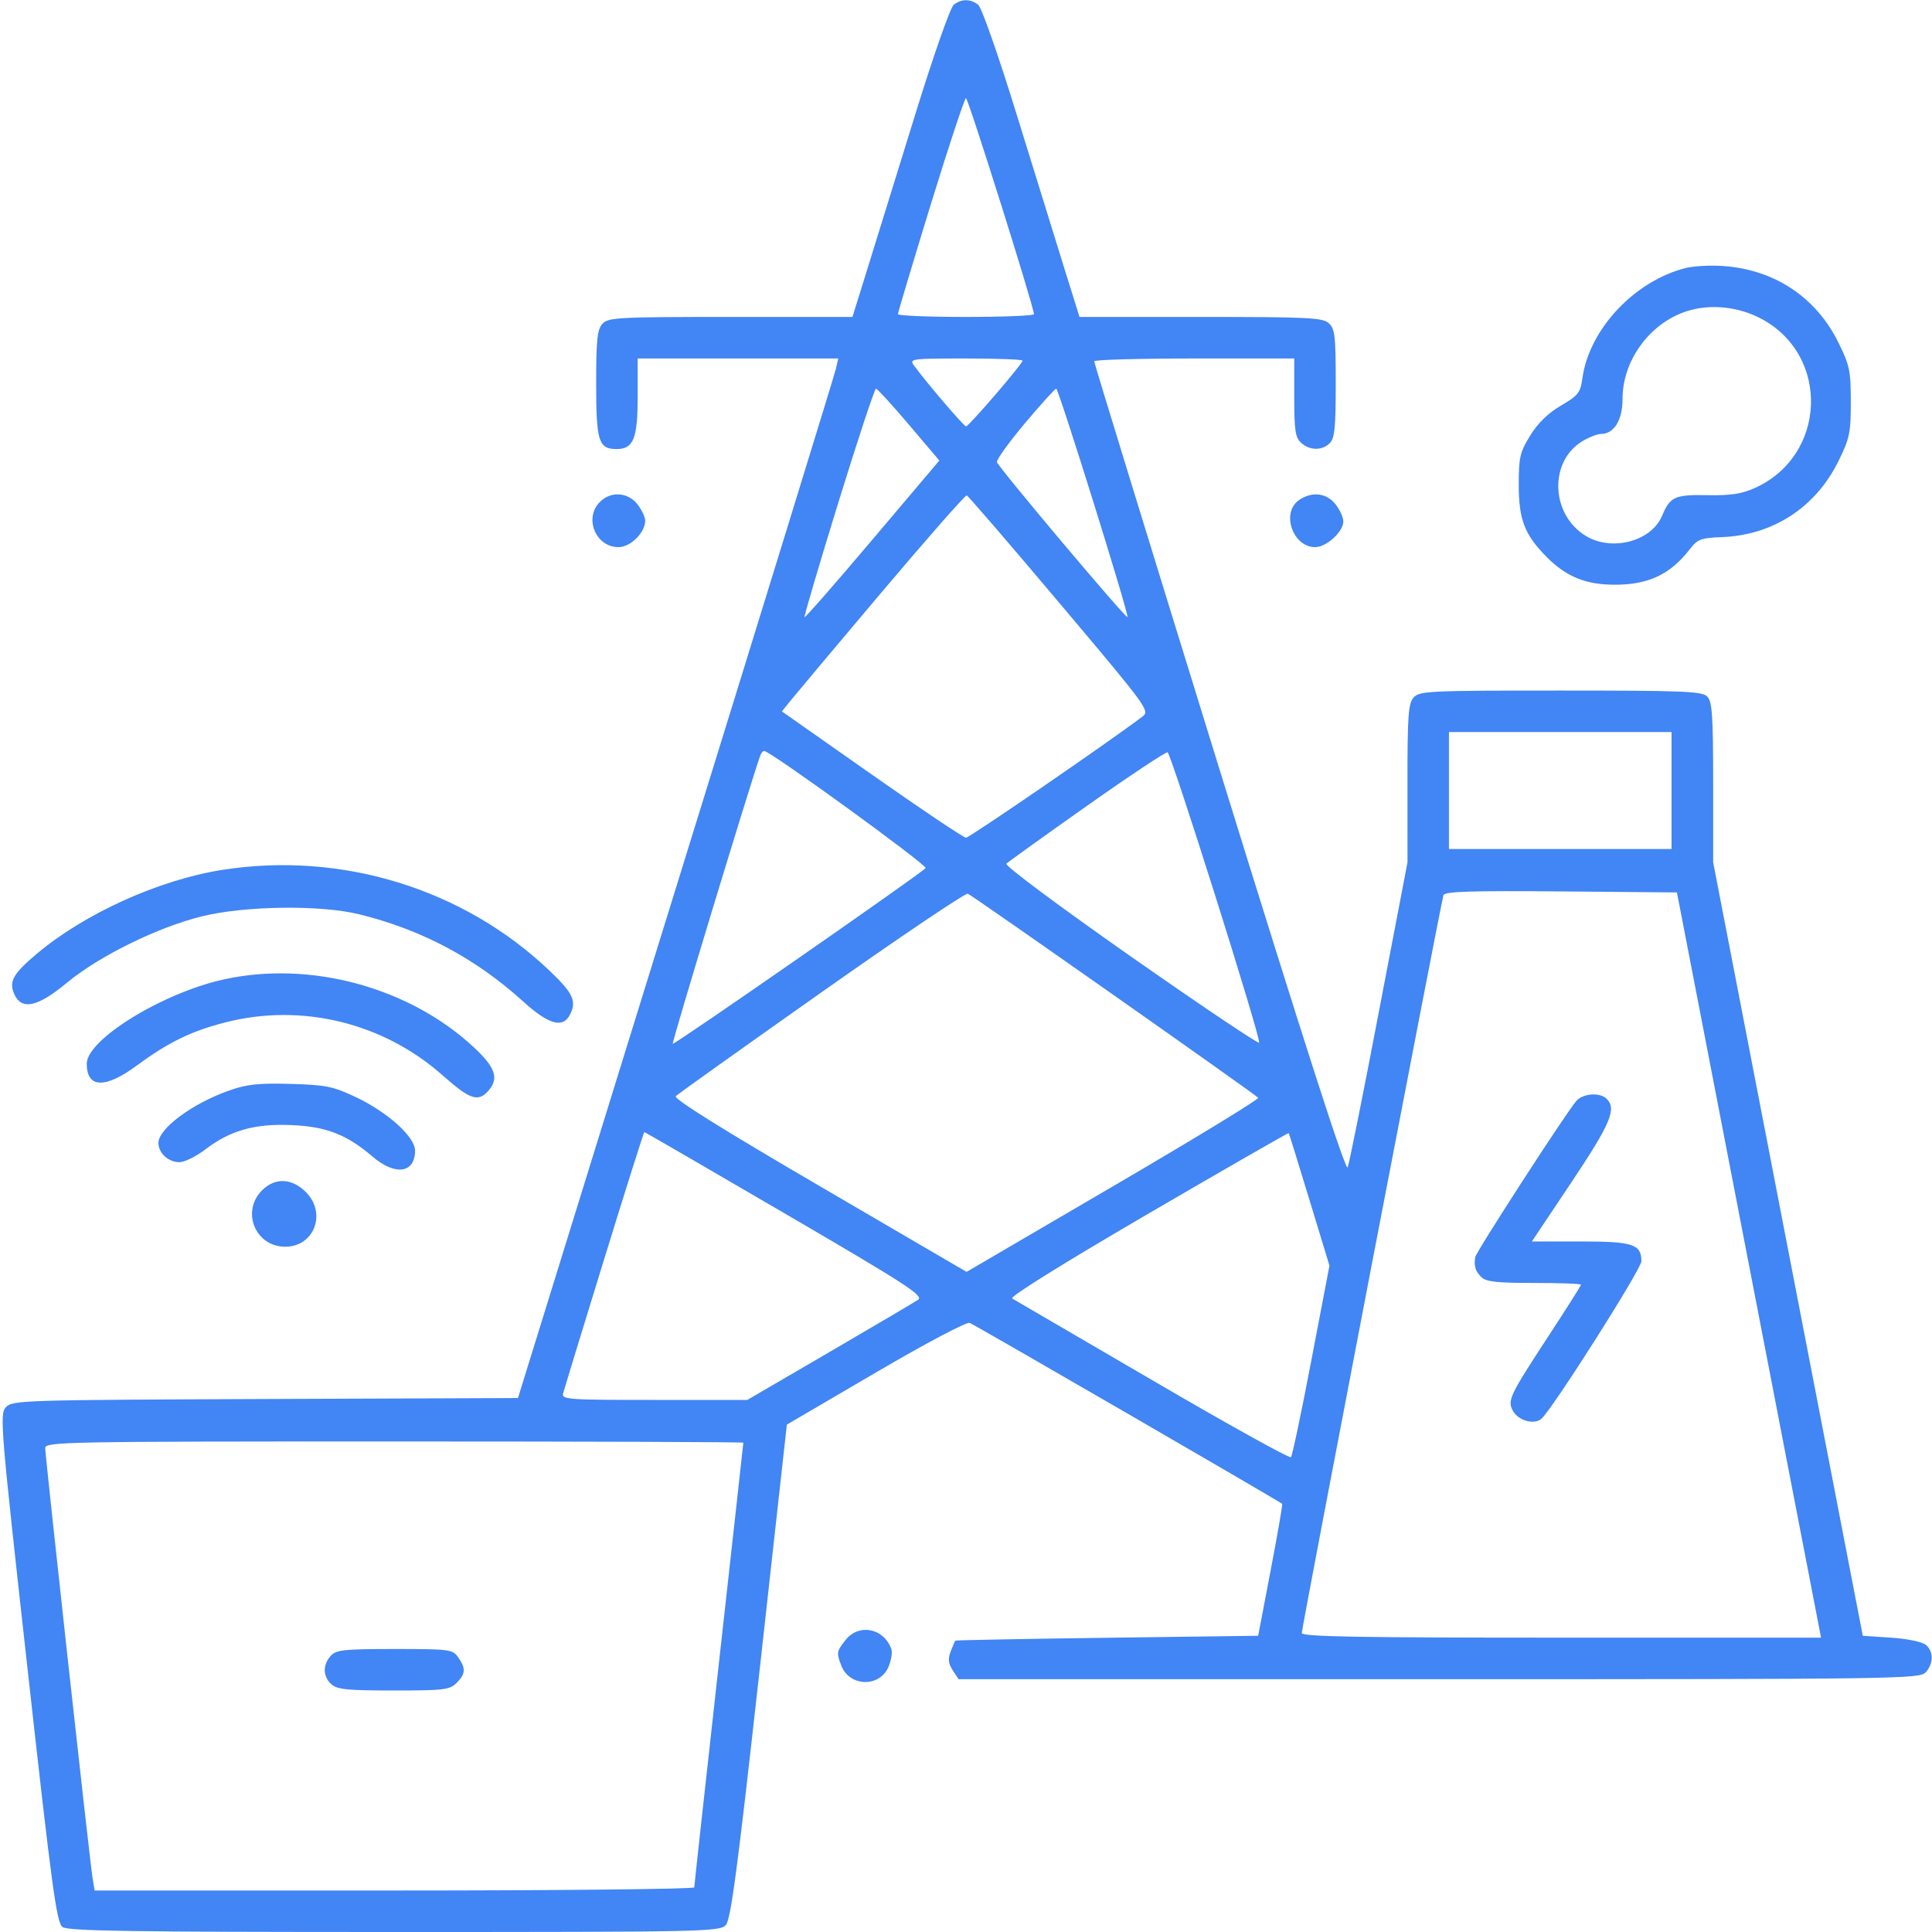 <svg width="40" height="40" viewBox="0 0 40 40" fill="none" xmlns="http://www.w3.org/2000/svg">
<g clip-path="url(#clip0_357_16064)">
<path fill-rule="evenodd" clip-rule="evenodd" d="M19.747 0.098C19.675 0.153 19.329 1.14 18.945 2.383C18.573 3.586 18.13 5.018 17.959 5.566L17.649 6.562H15.125C12.779 6.562 12.592 6.573 12.472 6.705C12.365 6.824 12.343 7.034 12.343 7.95C12.343 9.138 12.393 9.297 12.766 9.297C13.115 9.297 13.202 9.081 13.202 8.216V7.422H15.279H17.355L17.306 7.637C17.279 7.755 15.787 12.598 13.99 18.398L10.724 28.945L5.49 28.965C0.437 28.985 0.252 28.991 0.121 29.136C-0.009 29.279 0.011 29.529 0.569 34.54C1.076 39.102 1.171 39.807 1.294 39.897C1.408 39.98 2.711 40 8.166 40C14.599 40 14.902 39.994 15.027 39.856C15.131 39.741 15.269 38.697 15.724 34.604L16.291 29.495L18.126 28.421C19.174 27.807 20.01 27.365 20.077 27.389C20.169 27.422 26.45 31.06 26.546 31.135C26.558 31.145 26.451 31.763 26.308 32.51L26.049 33.867L22.926 33.908C21.209 33.931 19.794 33.958 19.782 33.967C19.77 33.977 19.726 34.077 19.683 34.19C19.623 34.347 19.633 34.44 19.725 34.581L19.846 34.766H29.794C39.331 34.766 39.746 34.76 39.87 34.623C40.035 34.44 40.035 34.19 39.87 34.053C39.798 33.993 39.482 33.928 39.154 33.906L38.567 33.867L37.018 25.859L35.469 17.852L35.469 16.197C35.468 14.798 35.449 14.523 35.345 14.42C35.238 14.312 34.853 14.297 32.31 14.297C29.588 14.297 29.39 14.306 29.269 14.44C29.157 14.563 29.14 14.805 29.14 16.217L29.141 17.852L28.55 20.938C28.226 22.635 27.934 24.089 27.902 24.169C27.863 24.268 27.007 21.61 25.248 15.927C23.821 11.314 22.653 7.513 22.654 7.48C22.655 7.448 23.587 7.422 24.726 7.422H26.796V8.23C26.796 8.914 26.818 9.058 26.939 9.168C27.119 9.331 27.373 9.333 27.533 9.174C27.633 9.074 27.655 8.846 27.655 7.936C27.655 6.955 27.638 6.806 27.512 6.692C27.386 6.577 27.086 6.562 24.86 6.562H22.35L22.039 5.566C21.868 5.018 21.425 3.586 21.053 2.383C20.669 1.14 20.323 0.153 20.252 0.098C20.091 -0.027 19.907 -0.027 19.747 0.098ZM19.269 4.238C18.896 5.452 18.59 6.472 18.591 6.504C18.592 6.536 19.226 6.562 19.999 6.562C20.773 6.562 21.406 6.536 21.407 6.504C21.41 6.37 20.045 2.031 19.999 2.031C19.972 2.031 19.643 3.024 19.269 4.238ZM34.901 5.549C33.843 5.815 32.904 6.815 32.763 7.825C32.72 8.132 32.678 8.186 32.317 8.398C32.051 8.554 31.839 8.761 31.681 9.017C31.469 9.362 31.444 9.467 31.444 10.033C31.444 10.757 31.563 11.067 32.016 11.526C32.426 11.941 32.83 12.106 33.437 12.106C34.13 12.106 34.585 11.89 34.986 11.37C35.147 11.162 35.215 11.137 35.655 11.12C36.711 11.079 37.593 10.503 38.063 9.547C38.295 9.075 38.319 8.961 38.319 8.32C38.319 7.68 38.295 7.565 38.063 7.093C37.599 6.151 36.734 5.578 35.668 5.507C35.408 5.489 35.062 5.508 34.901 5.549ZM34.921 6.444C34.157 6.691 33.593 7.461 33.593 8.257C33.593 8.7 33.417 8.984 33.144 8.985C33.069 8.985 32.894 9.054 32.757 9.137C32.066 9.559 32.107 10.653 32.83 11.094C33.373 11.425 34.191 11.209 34.413 10.676C34.578 10.283 34.674 10.239 35.355 10.252C35.831 10.261 36.059 10.226 36.333 10.103C37.811 9.44 37.899 7.38 36.482 6.608C36.004 6.348 35.41 6.285 34.921 6.444ZM18.92 7.563C19.162 7.898 19.956 8.828 20.001 8.828C20.058 8.828 21.171 7.533 21.171 7.467C21.171 7.442 20.642 7.422 19.995 7.422C18.874 7.422 18.823 7.428 18.92 7.563ZM17.358 10.4C16.959 11.694 16.643 12.764 16.657 12.778C16.671 12.792 17.305 12.068 18.065 11.169L19.448 9.535L18.817 8.791C18.47 8.382 18.163 8.047 18.136 8.047C18.108 8.047 17.758 9.106 17.358 10.4ZM21.22 8.763C20.889 9.157 20.628 9.519 20.64 9.567C20.668 9.673 23.309 12.81 23.343 12.776C23.381 12.738 21.918 8.047 21.868 8.047C21.843 8.047 21.551 8.369 21.22 8.763ZM12.421 10.391C12.085 10.726 12.332 11.328 12.806 11.328C13.053 11.328 13.358 11.026 13.358 10.781C13.358 10.707 13.286 10.553 13.197 10.44C12.998 10.188 12.646 10.166 12.421 10.391ZM18.241 12.276C17.296 13.396 16.447 14.406 16.355 14.521L16.188 14.729L18.05 16.036C19.074 16.755 19.951 17.344 20 17.344C20.071 17.344 22.948 15.369 23.645 14.842C23.812 14.716 23.796 14.693 21.942 12.494C20.913 11.273 20.045 10.266 20.015 10.257C19.985 10.248 19.187 11.156 18.241 12.276ZM26.892 10.356C26.519 10.617 26.766 11.328 27.229 11.328C27.463 11.328 27.812 11.009 27.812 10.795C27.812 10.713 27.739 10.553 27.65 10.44C27.463 10.203 27.158 10.169 26.892 10.356ZM29.999 16.367V17.578H32.304H34.608V16.367V15.156H32.304H29.999V16.367ZM15.74 15.645C15.552 16.162 13.905 21.588 13.928 21.611C13.956 21.639 19.002 18.133 19.164 17.974C19.218 17.922 15.946 15.547 15.82 15.547C15.795 15.547 15.759 15.591 15.74 15.645ZM22.503 16.685C21.623 17.306 20.874 17.844 20.836 17.882C20.798 17.92 21.909 18.749 23.409 19.8C24.862 20.817 26.059 21.621 26.069 21.587C26.102 21.474 24.247 15.596 24.173 15.576C24.133 15.566 23.381 16.065 22.503 16.685ZM4.608 18.009C3.292 18.215 1.748 18.914 0.753 19.754C0.265 20.167 0.179 20.325 0.298 20.587C0.451 20.922 0.78 20.849 1.388 20.345C2.052 19.794 3.269 19.196 4.179 18.972C5.073 18.752 6.636 18.732 7.439 18.93C8.733 19.249 9.848 19.842 10.832 20.735C11.349 21.205 11.647 21.294 11.793 21.021C11.946 20.735 11.873 20.57 11.386 20.105C9.606 18.404 7.081 17.623 4.608 18.009ZM17.014 20.54C15.393 21.683 14.033 22.652 13.991 22.695C13.941 22.747 14.953 23.379 16.964 24.553L20.012 26.333L23.048 24.558C24.718 23.582 26.069 22.759 26.05 22.729C26.017 22.675 20.188 18.578 20.038 18.503C19.995 18.481 18.634 19.398 17.014 20.54ZM29.885 18.534C29.833 18.695 26.951 33.702 26.952 33.809C26.952 33.886 28.08 33.906 32.328 33.906H37.703L36.211 26.191L34.719 18.477L32.318 18.456C30.437 18.44 29.91 18.457 29.885 18.534ZM4.636 20.277C3.366 20.556 1.796 21.521 1.796 22.024C1.796 22.531 2.176 22.545 2.831 22.062C3.487 21.578 3.961 21.347 4.668 21.167C6.249 20.762 7.938 21.175 9.169 22.268C9.726 22.762 9.896 22.821 10.104 22.591C10.337 22.334 10.263 22.104 9.81 21.683C8.472 20.439 6.428 19.884 4.636 20.277ZM4.739 22.58C3.981 22.847 3.28 23.367 3.28 23.663C3.28 23.873 3.486 24.062 3.715 24.062C3.819 24.062 4.061 23.943 4.252 23.797C4.768 23.403 5.275 23.26 6.039 23.294C6.758 23.325 7.18 23.49 7.713 23.946C8.183 24.349 8.593 24.291 8.593 23.822C8.593 23.536 8.024 23.024 7.357 22.71C6.892 22.491 6.745 22.462 6.015 22.441C5.345 22.423 5.111 22.448 4.739 22.58ZM32.637 22.793C32.432 23.025 30.555 25.925 30.541 26.032C30.516 26.221 30.546 26.317 30.669 26.44C30.767 26.538 30.984 26.562 31.762 26.562C32.297 26.562 32.733 26.578 32.733 26.598C32.733 26.617 32.435 27.088 32.071 27.644C31.252 28.897 31.206 28.992 31.322 29.208C31.43 29.41 31.757 29.504 31.91 29.377C32.128 29.197 33.983 26.275 33.983 26.113C33.983 25.76 33.81 25.703 32.727 25.703H31.716L32.538 24.473C33.347 23.26 33.474 22.959 33.265 22.75C33.127 22.612 32.776 22.636 32.637 22.793ZM12.507 26.074C12.06 27.524 11.678 28.773 11.658 28.848C11.624 28.975 11.752 28.984 13.547 28.984H15.472L17.169 27.995C18.102 27.451 18.93 26.963 19.007 26.911C19.13 26.828 18.781 26.601 16.254 25.127C14.663 24.198 13.352 23.438 13.34 23.438C13.329 23.438 12.954 24.624 12.507 26.074ZM23.763 25.135C22.004 26.161 20.896 26.851 20.956 26.884C21.01 26.915 22.319 27.678 23.866 28.581C25.413 29.485 26.701 30.2 26.728 30.17C26.755 30.141 26.946 29.237 27.151 28.16L27.525 26.204L27.11 24.84C26.882 24.09 26.689 23.468 26.682 23.459C26.675 23.449 25.361 24.203 23.763 25.135ZM5.425 24.645C4.987 25.083 5.287 25.812 5.906 25.812C6.506 25.812 6.769 25.117 6.333 24.681C6.042 24.39 5.694 24.376 5.425 24.645ZM0.936 29.98C0.936 30.155 1.86 38.547 1.917 38.887L1.959 39.141H8.167C11.581 39.141 14.374 39.111 14.374 39.076C14.374 39.04 14.603 36.96 14.882 34.453C15.161 31.946 15.39 29.884 15.39 29.869C15.39 29.855 12.138 29.844 8.163 29.844C1.333 29.844 0.937 29.851 0.936 29.98ZM17.505 33.956C17.32 34.191 17.316 34.215 17.417 34.482C17.586 34.926 18.214 34.942 18.396 34.508C18.452 34.375 18.479 34.211 18.455 34.145C18.302 33.708 17.782 33.604 17.505 33.956ZM6.847 34.283C6.678 34.471 6.683 34.71 6.861 34.871C6.98 34.979 7.193 35 8.15 35C9.192 35 9.31 34.986 9.452 34.844C9.64 34.656 9.648 34.544 9.487 34.314C9.37 34.148 9.317 34.141 8.171 34.141C7.113 34.141 6.962 34.157 6.847 34.283Z" fill="#4285F4"/>
</g>
<defs>
<clipPath id="clip0_357_16064">
<rect width="40" height="40" fill="white"/>
</clipPath>
</defs>
</svg>
